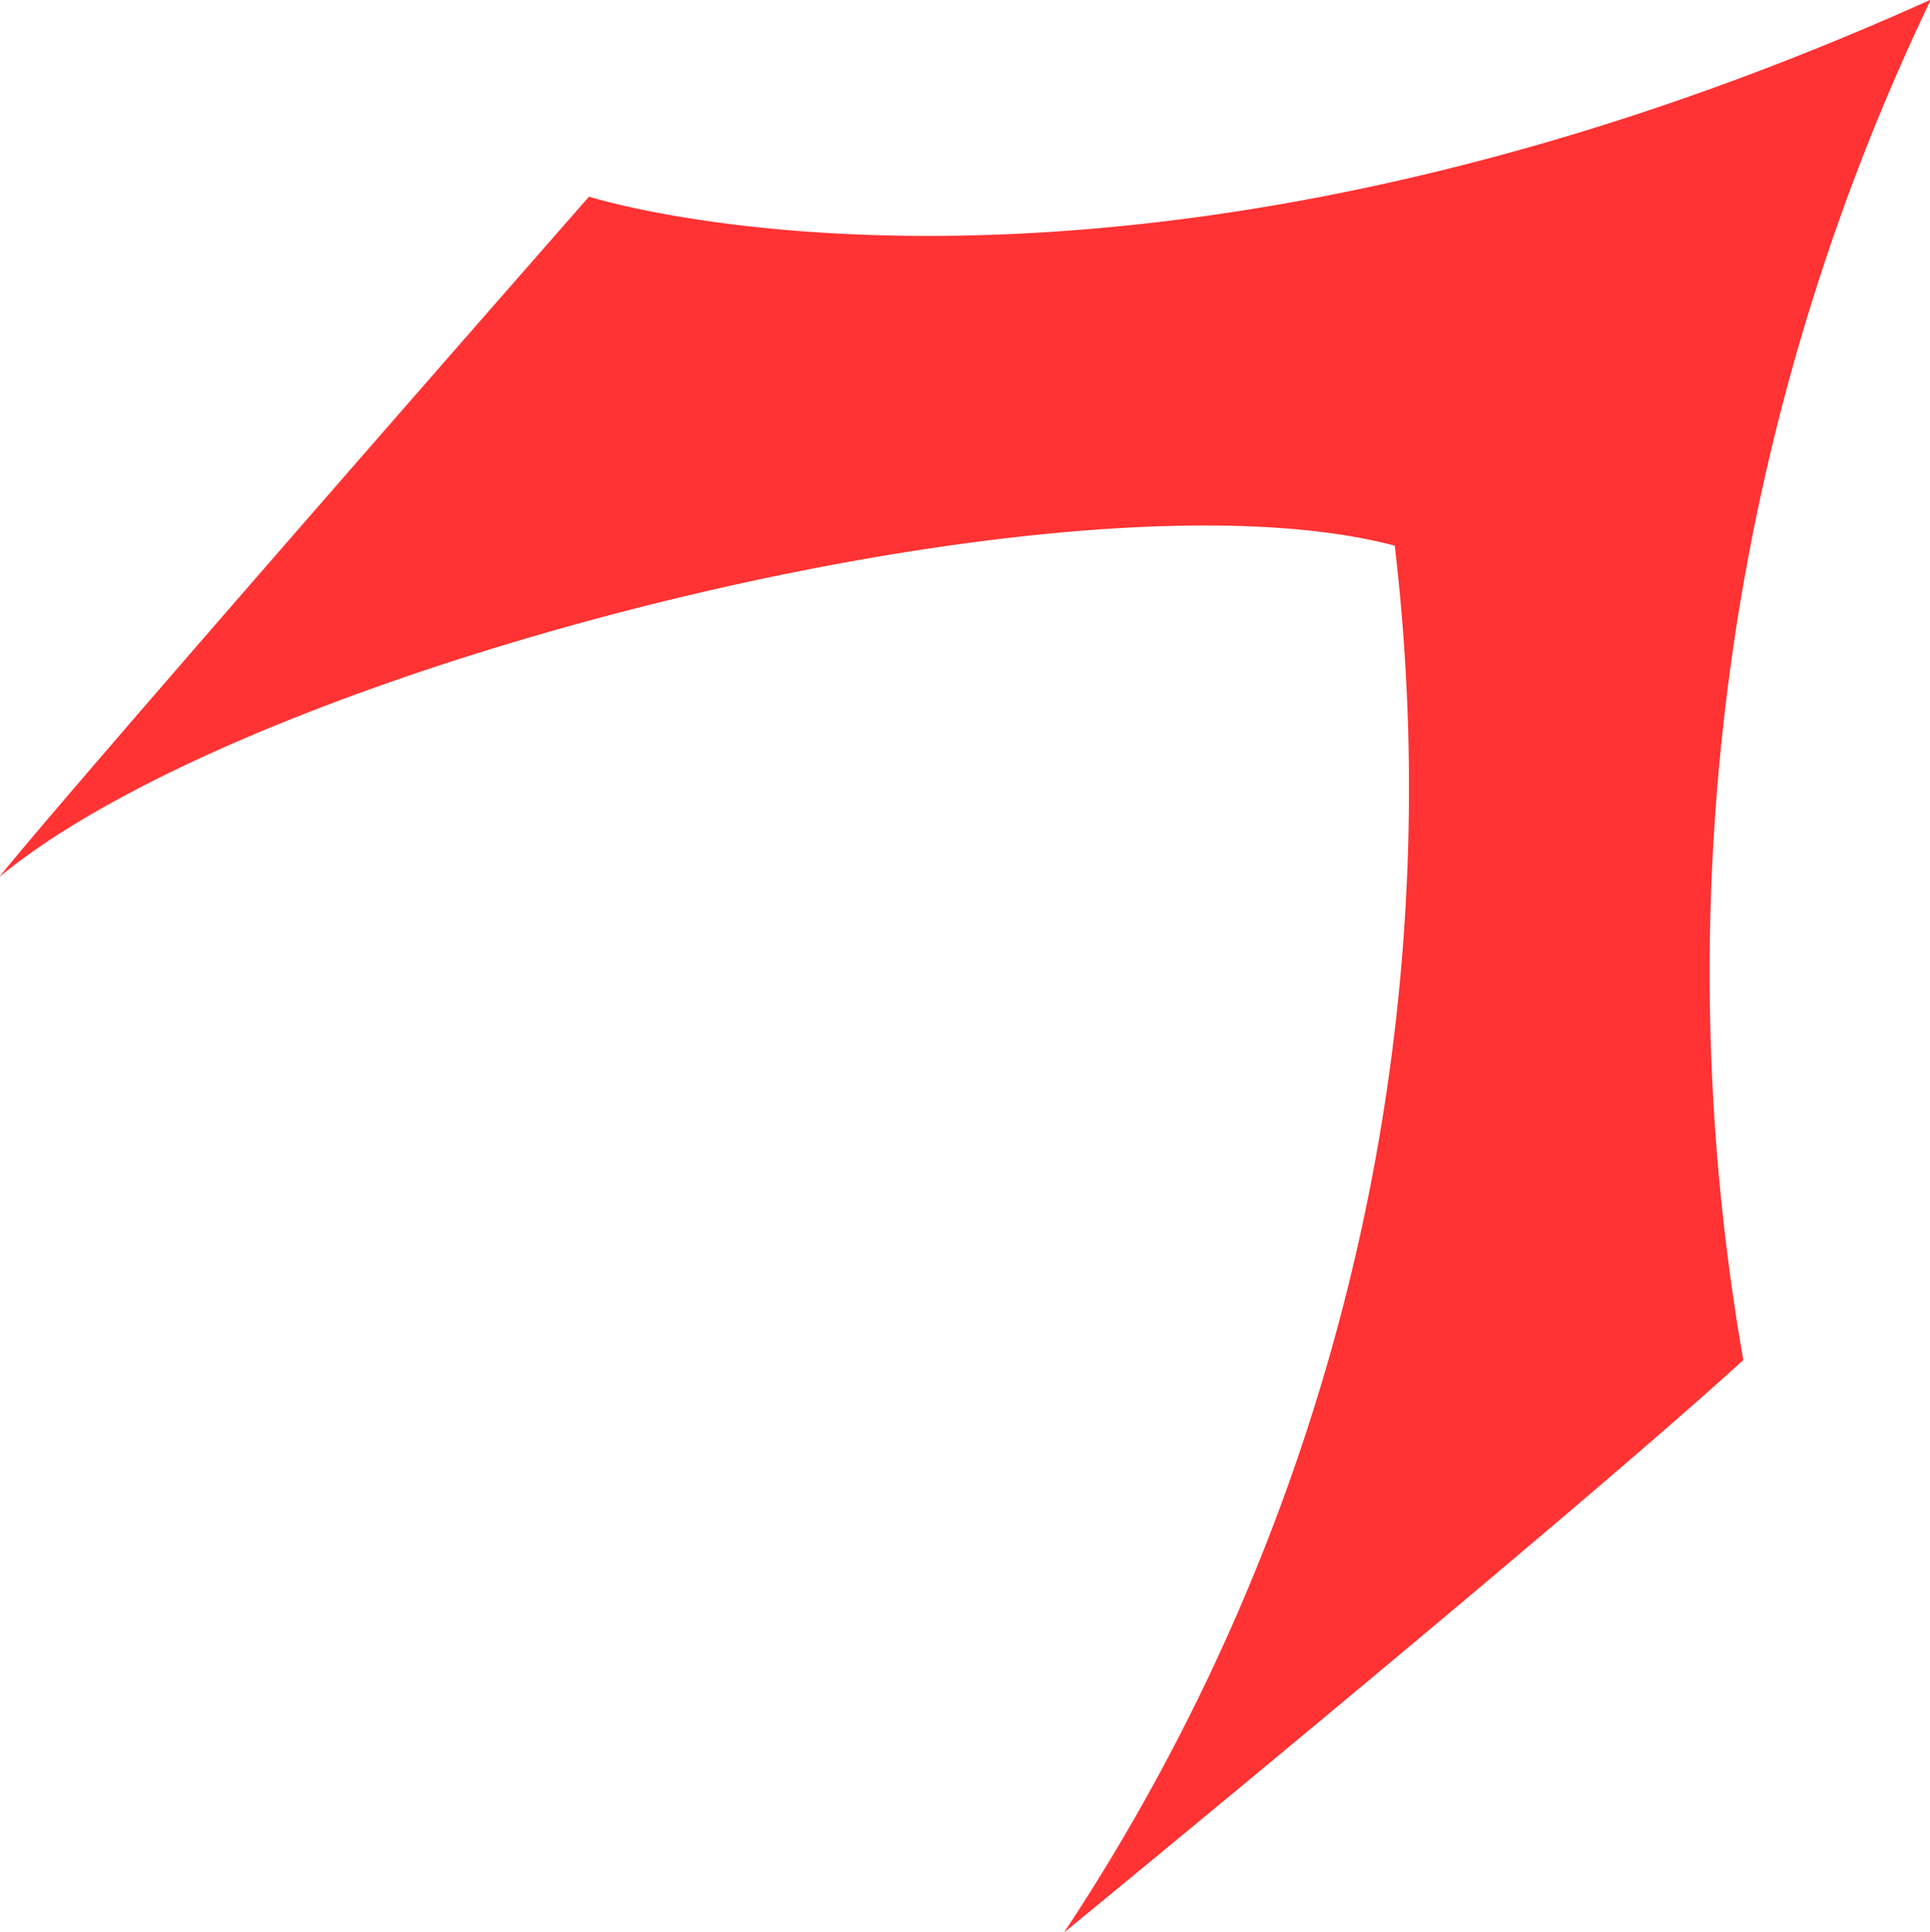 <svg xmlns="http://www.w3.org/2000/svg" width="24.937" height="24.965" viewBox="0 0 24.937 24.965">
  <defs>
    <style>
      .cls-1 {
        fill: #f33;
        fill-rule: evenodd;
      }
    </style>
  </defs>
  <path id="icon_bxone.svg" class="cls-1" d="M827.119,1009.95c-2.154,1.97-8.778,7.4-8.778,7.4a26.767,26.767,0,0,0,4.274-17.923c-4.2-1.116-14.72,1.543-18.032,4.283,0.962-1.2,7.622-8.794,7.622-8.794s6.818,2.195,17.337-2.546A29.078,29.078,0,0,0,827.119,1009.95Z" transform="translate(-804.594 -992.375)"/>
</svg>
